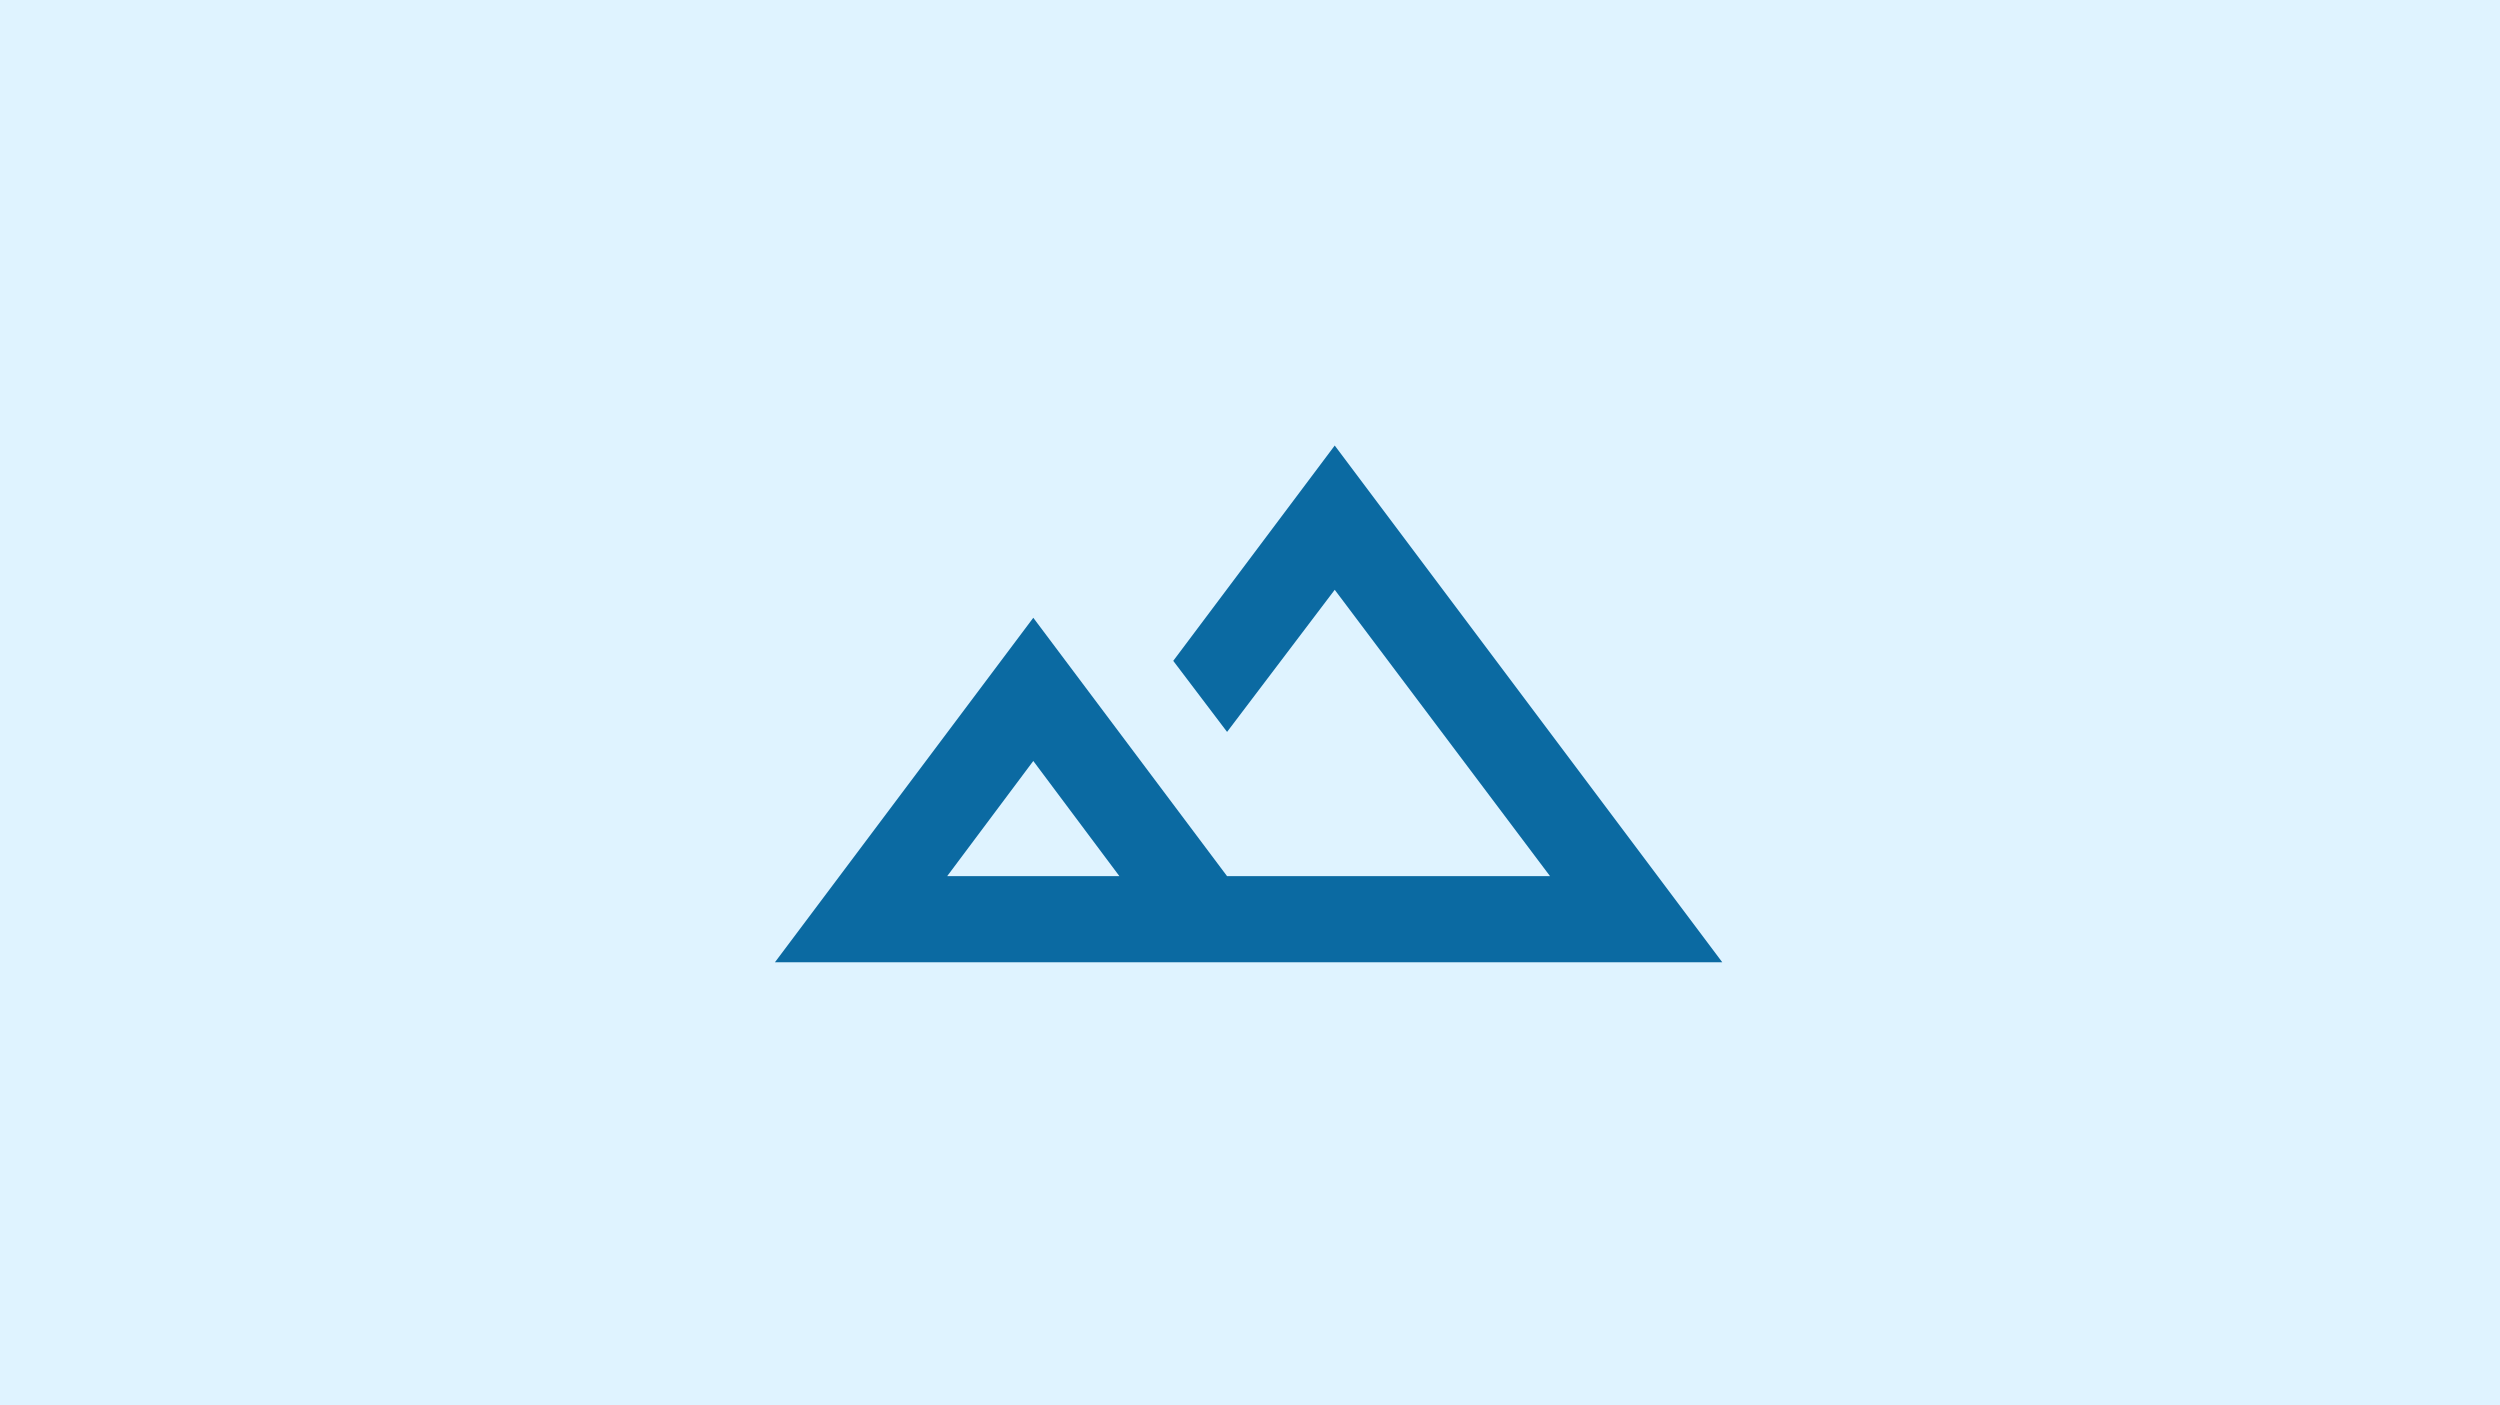 <svg xmlns="http://www.w3.org/2000/svg" width="895" height="503" viewBox="0 0 895 503" fill="none"><rect width="895" height="503" fill="#DFF3FF"></rect><mask id="mask0_4186_76" style="mask-type:alpha" maskUnits="userSpaceOnUse" x="262" y="67" width="370" height="370"><rect x="262" y="67" width="370" height="370" fill="#D9D9D9"></rect></mask><g mask="url(#mask0_4186_76)"><path d="M277.417 344.5L369.917 221.167L439.292 313.667H554.917L477.834 211.146L439.292 262.021L420.021 236.583L477.834 159.5L616.584 344.5H277.417ZM339.084 313.667H400.75L369.917 272.427L339.084 313.667Z" fill="#0B6AA2"></path></g></svg>